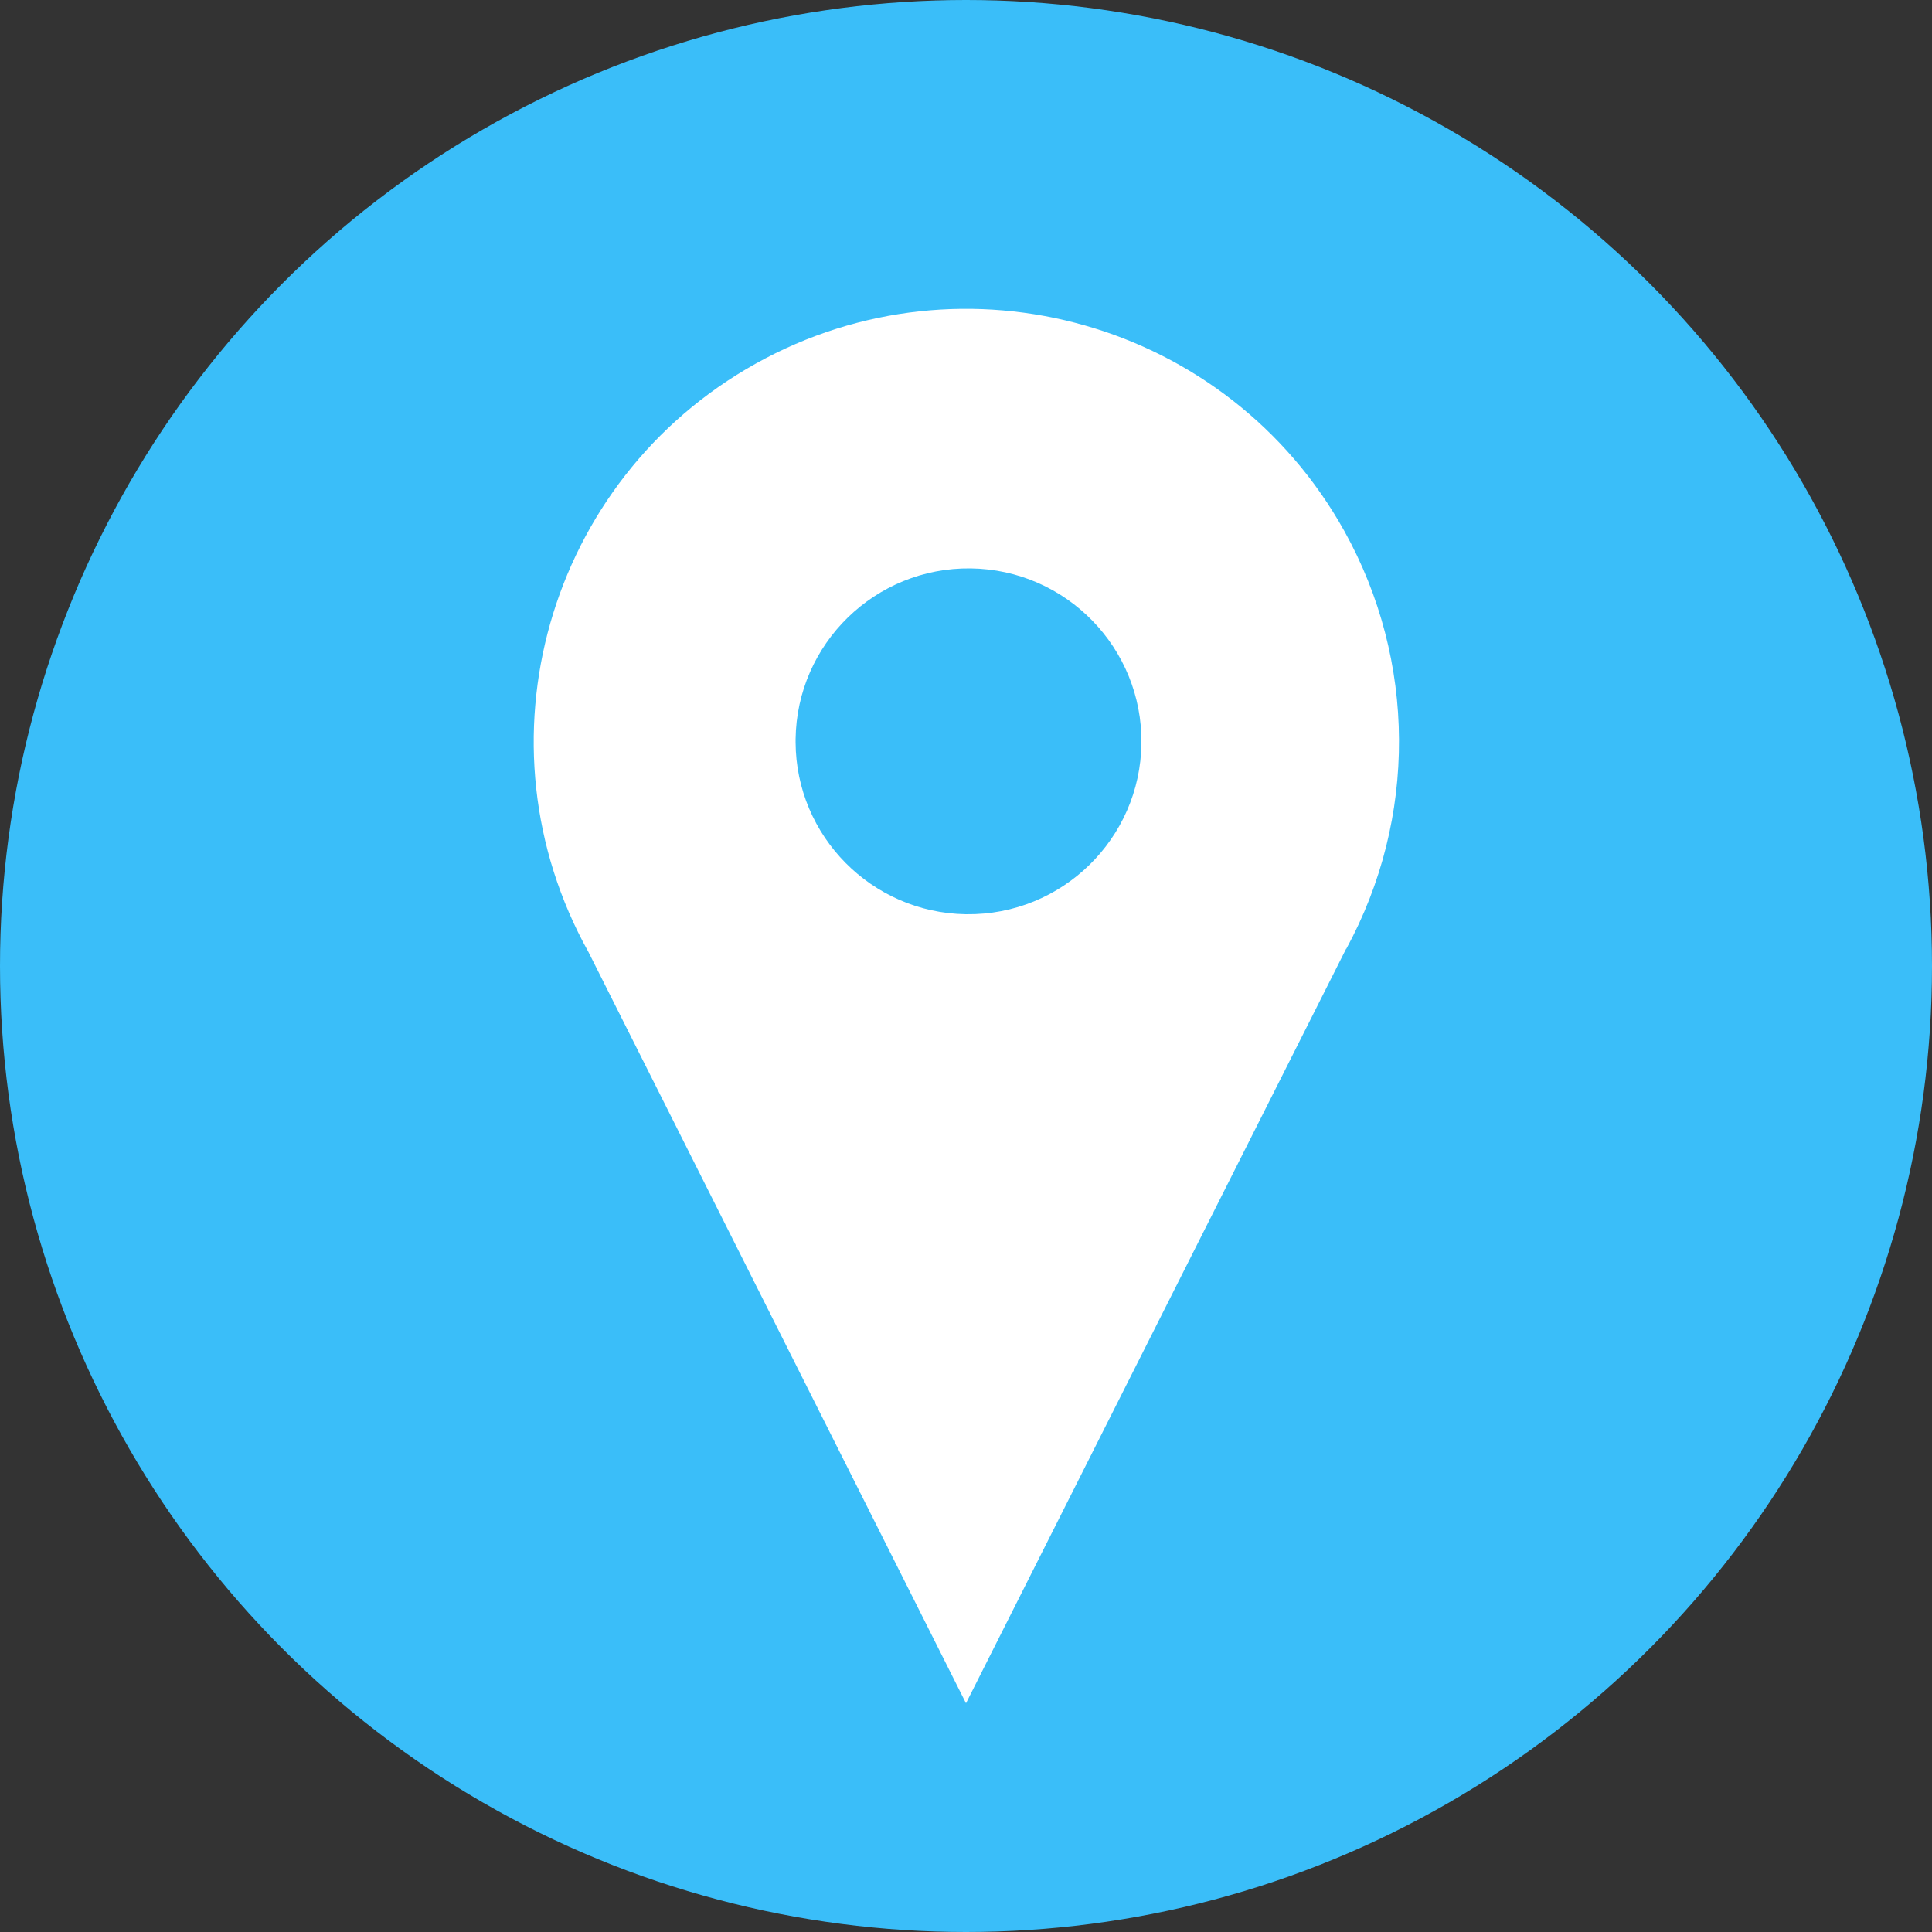 <?xml version="1.0" encoding="UTF-8"?>
<svg id="_レイヤー_2" data-name="レイヤー 2" xmlns="http://www.w3.org/2000/svg" viewBox="0 0 50 50">
  <rect x="0" y="0" width="50" height="50" fill="#333333" stroke="none"/>
  <defs>
    <style>
      .cls-1 {
        fill: #fff;
      }

      .cls-2 {
        fill: #3abef9;
      }
    </style>
  </defs>
  <g id="_レイヤー_2-2" data-name="レイヤー 2">
    <g id="_レイヤー_2-3" data-name="レイヤー 2">
      <g id="_レイヤー_1-2" data-name="レイヤー 1-2">
        <circle class="cls-2" cx="25" cy="25" r="25"/>
        <path class="cls-1" d="M34.84,24.55h0l-9.84,19.53-9.77-19.44c-3.01-5.4-1.07-12.22,4.33-15.23,5.4-3.01,12.22-1.07,15.23,4.33,1.87,3.36,1.89,7.44.05,10.82ZM25.01,23.66c2.47.03,4.5-1.95,4.53-4.42.03-2.47-1.95-4.5-4.42-4.53-2.47-.03-4.5,1.95-4.53,4.42,0,.03,0,.05,0,.08.01,2.43,1.97,4.41,4.4,4.45h.01Z"/>
      </g>
    </g>
  </g>
</svg>